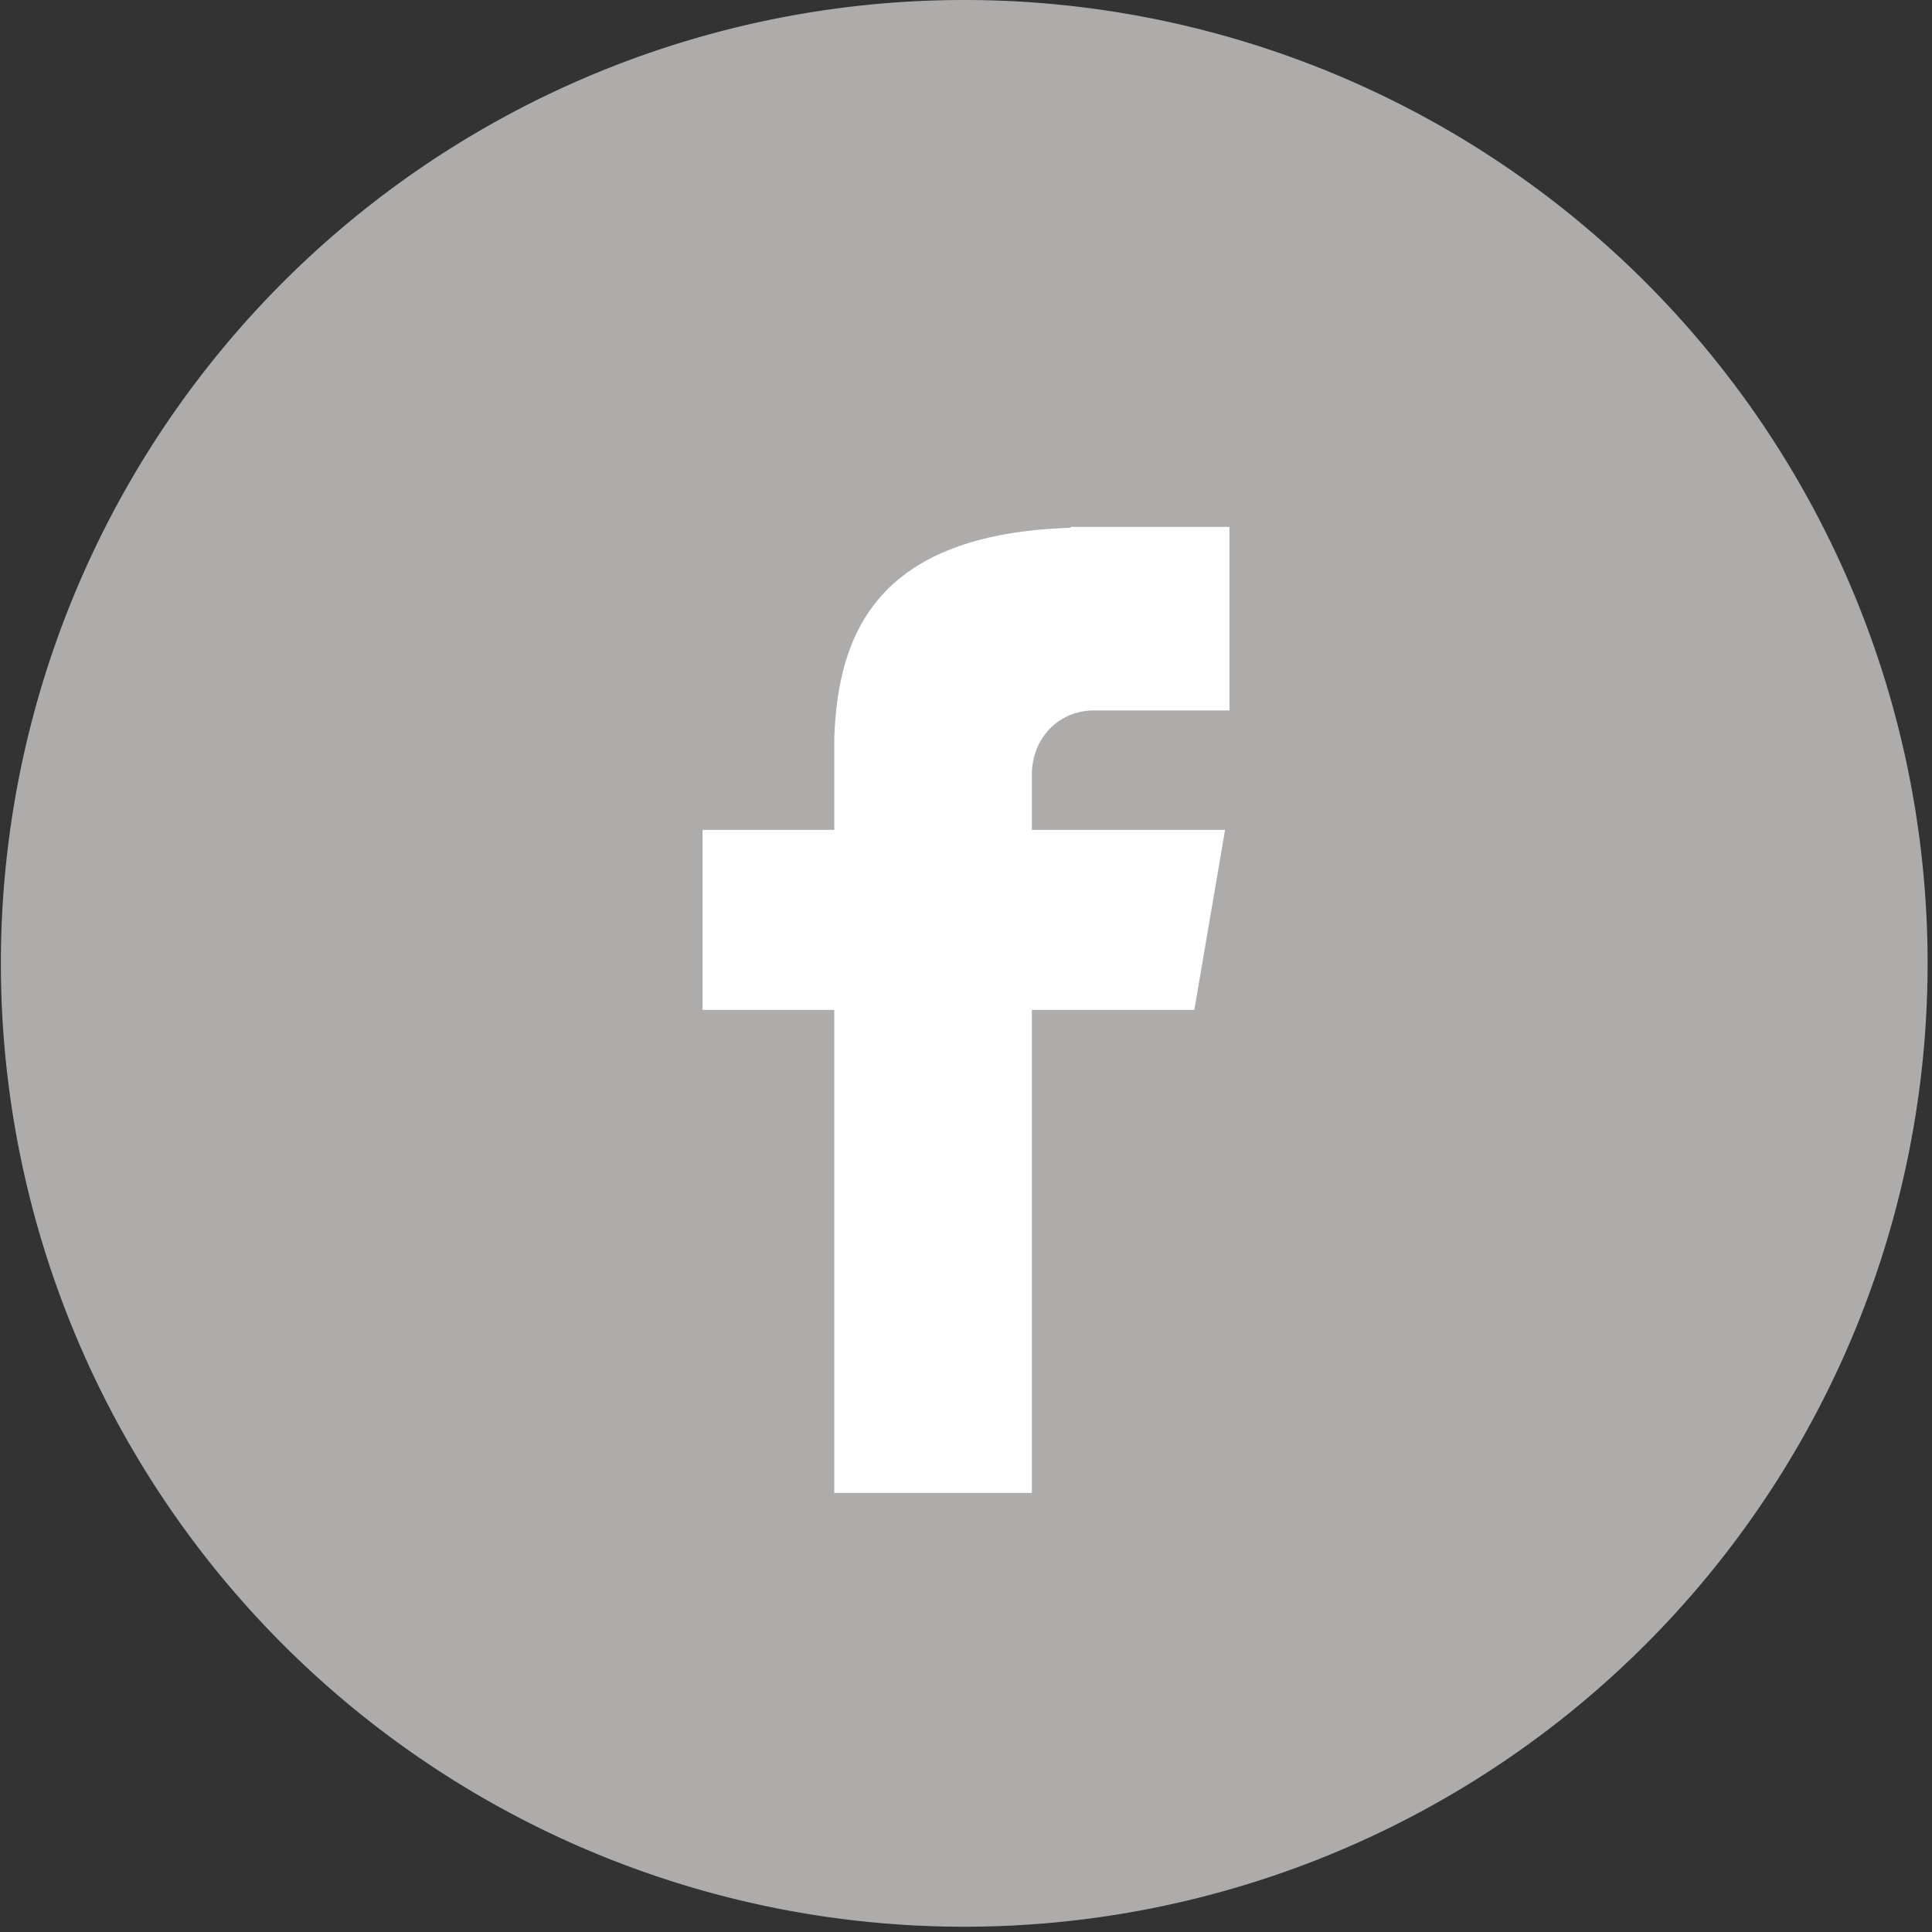 <svg xmlns="http://www.w3.org/2000/svg" width="22" height="22" viewBox="0 0 22 22"><rect x="0" y="0" width="22" height="22" fill="#333333" stroke="none"/><path fill="#aeabab" d="M10.97 0a10.97 10.97 0 1 1 .02 21.94A10.97 10.97 0 0 1 10.97 0"/><path fill="#fff" d="M12.46 8.09H14V6h-1.81v.01c-2.2.07-2.65 1.2-2.69 2.4v1.04H8v2.05h1.5V17h2.25v-5.5h1.85l.35-2.05h-2.2v-.63c0-.4.29-.73.71-.73"/></svg>